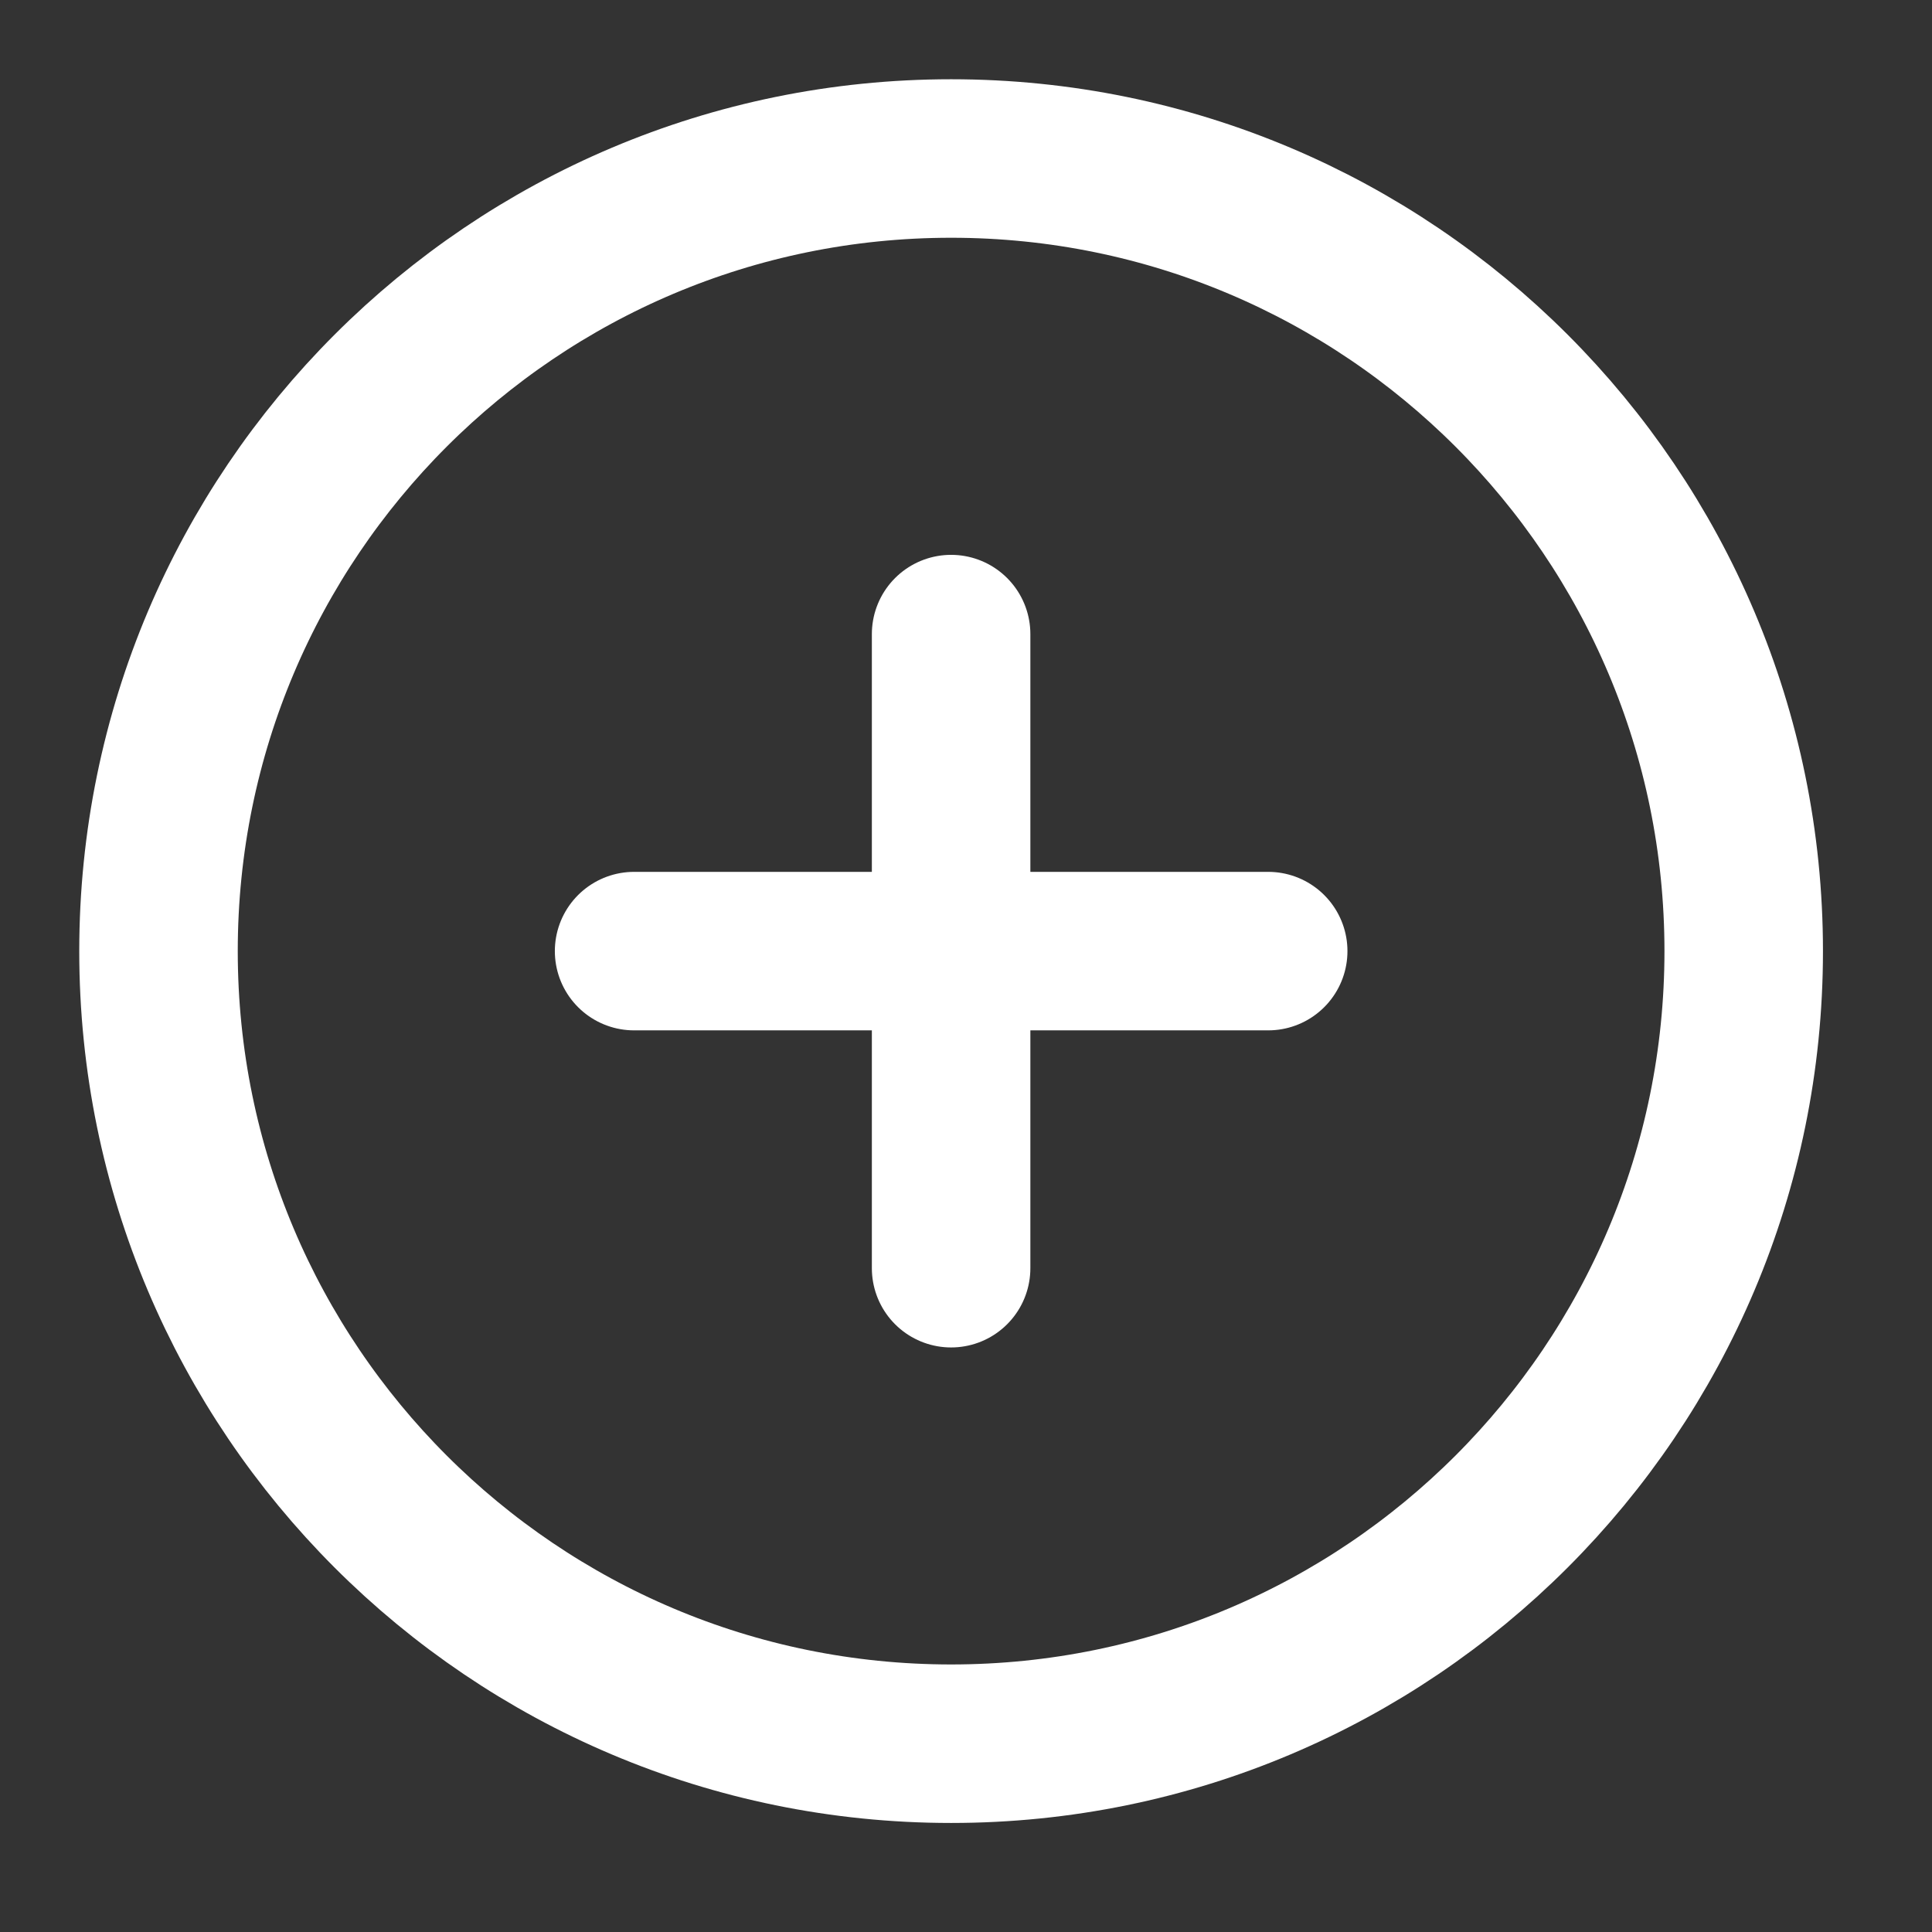 <svg width="24" height="24" viewBox="0 0 24 24" fill="none" xmlns="http://www.w3.org/2000/svg">
<rect x="0" y="0" width="24" height="24" fill="#333333" stroke="none"/>
<path d="M11.815 7.877V15.754M7.877 11.815H15.754M21.661 11.815C21.661 17.253 17.253 21.661 11.815 21.661C6.377 21.661 1.969 17.253 1.969 11.815C1.969 6.377 6.377 1.969 11.815 1.969C17.253 1.969 21.661 6.377 21.661 11.815Z" stroke="white" stroke-width="1.969" stroke-linecap="round" stroke-linejoin="round"/>
</svg>
